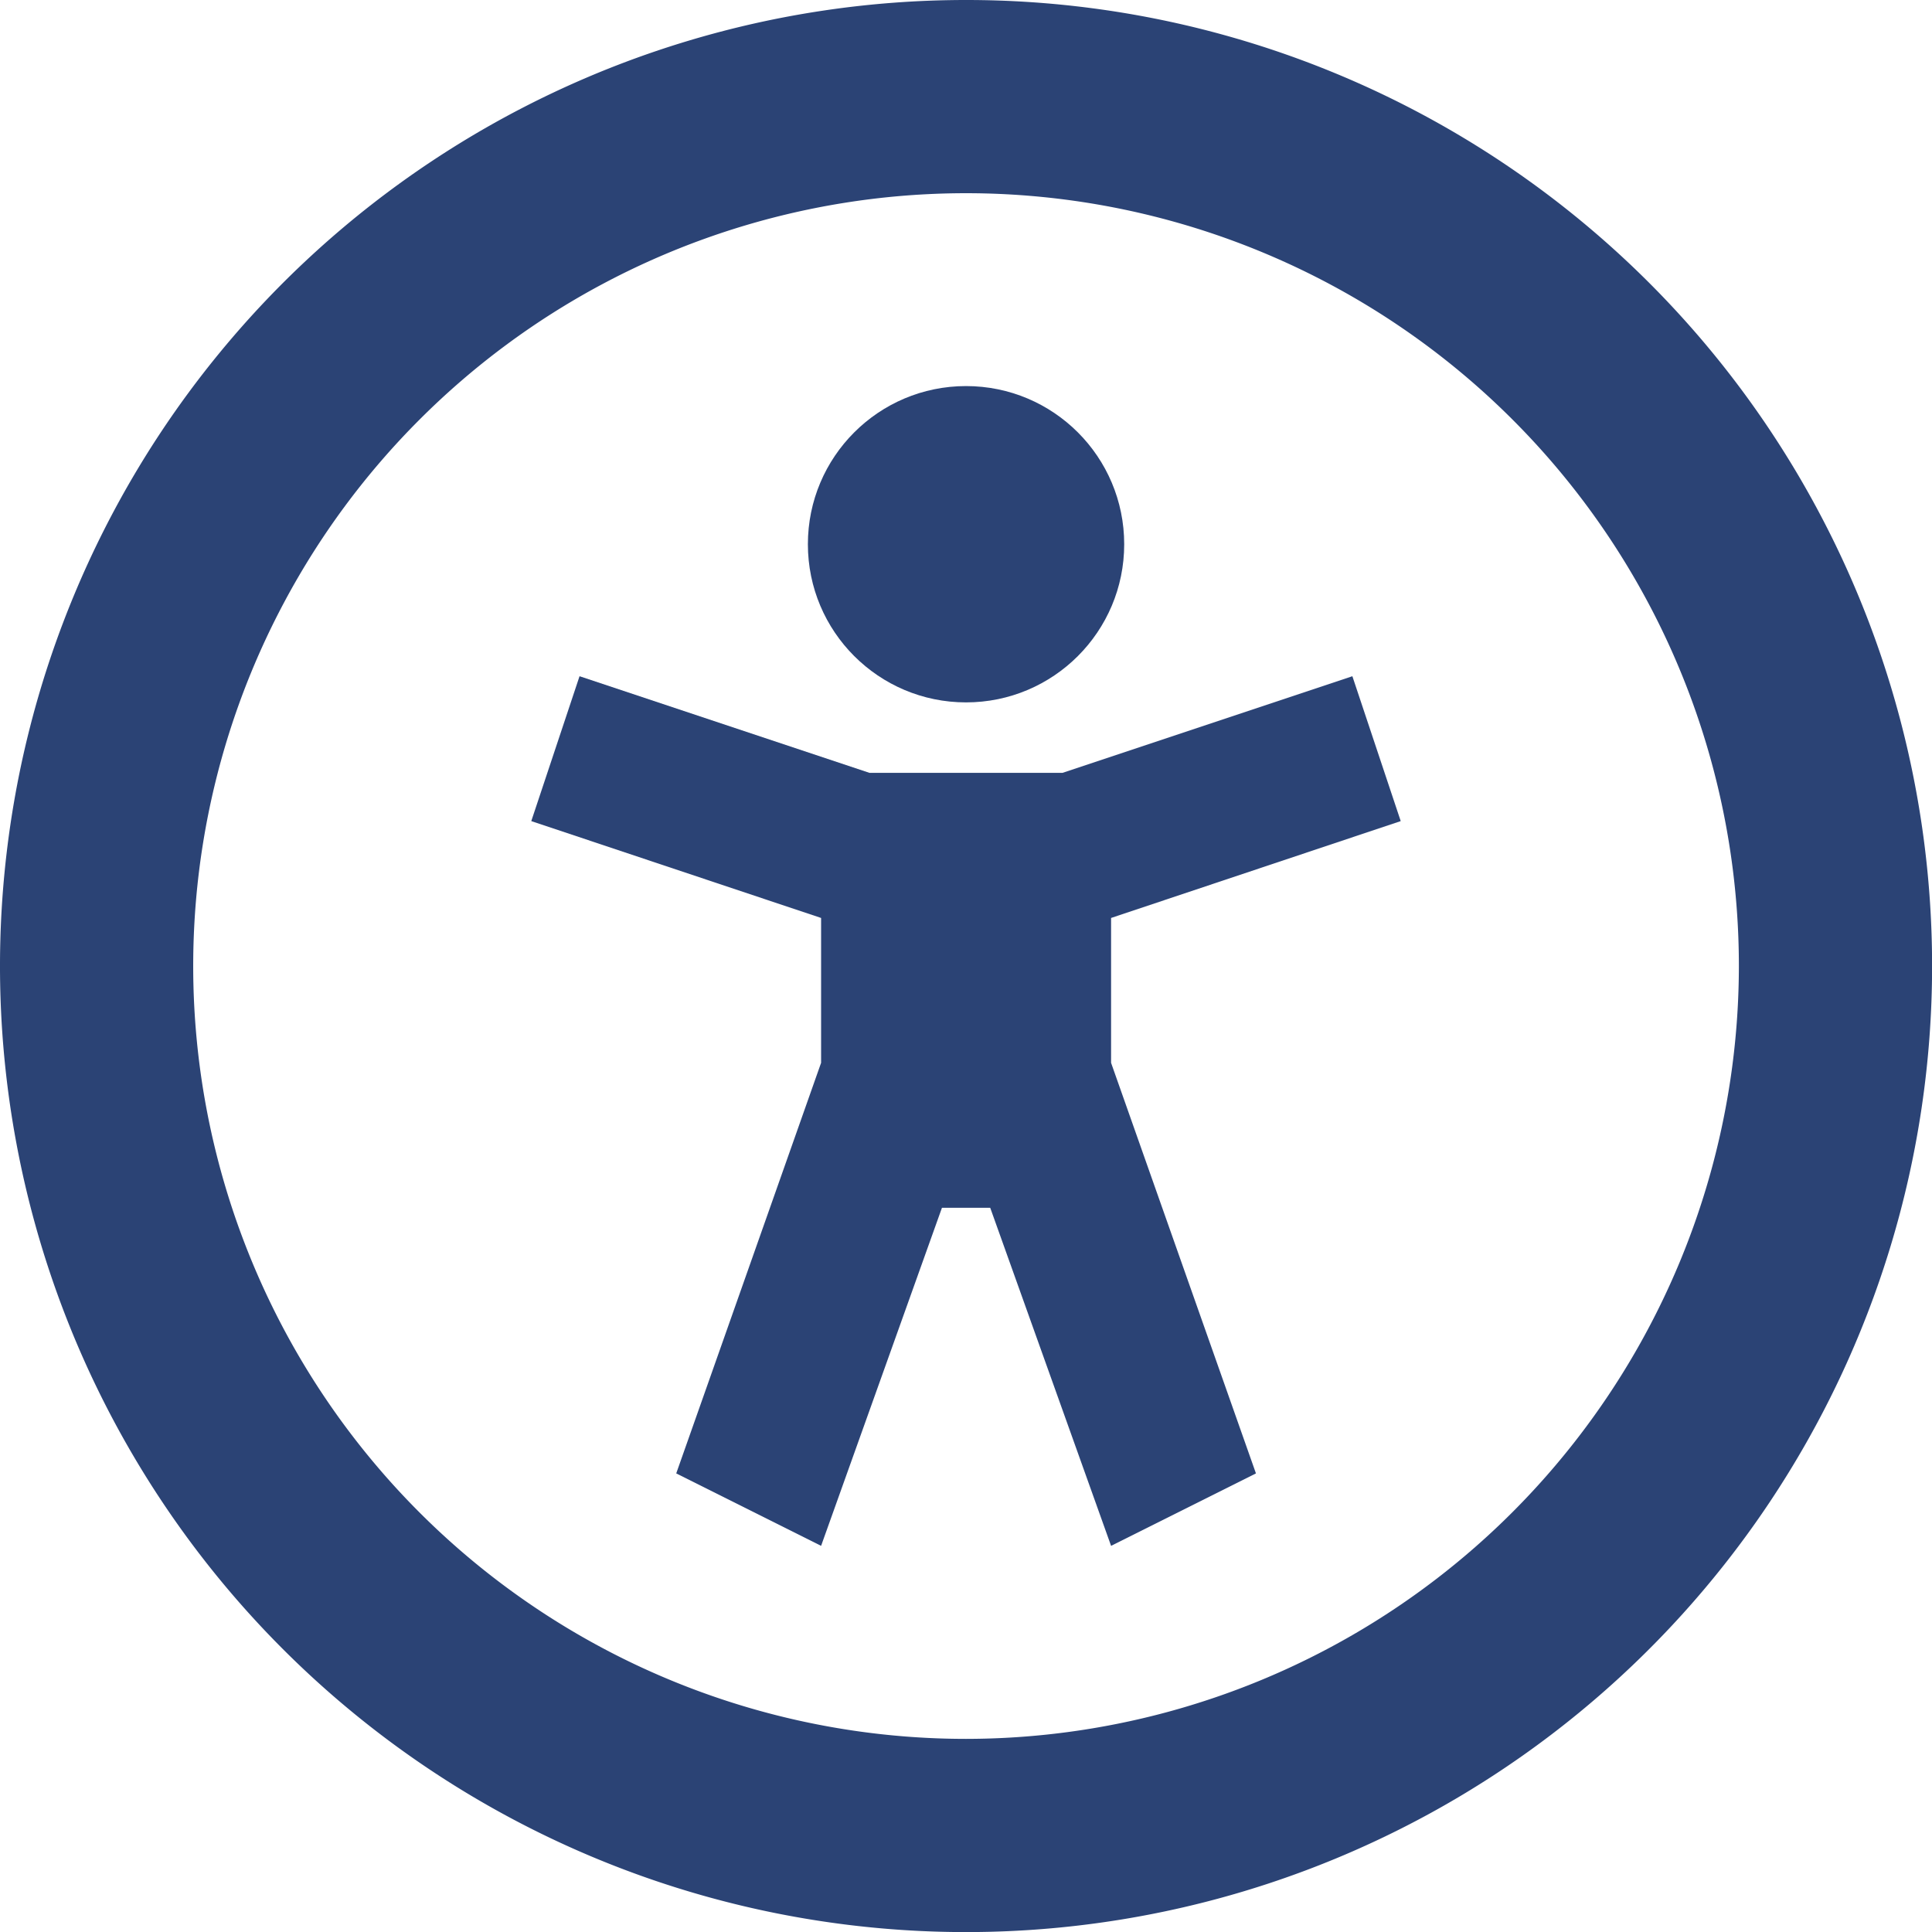 <svg xmlns="http://www.w3.org/2000/svg" width="22.379" height="22.379" viewBox="0 0 22.379 22.379">
  <g id="universal_8888906" transform="translate(-16 -16)">
    <circle id="Ellipse_5" data-name="Ellipse 5" cx="1.832" cy="1.832" r="1.832" transform="translate(25.358 20.472)" fill="#2b4375"/>
    <path id="Tracé_17" data-name="Tracé 17" d="M27.19,16a11.19,11.19,0,1,0,11.19,11.19A11.187,11.187,0,0,0,27.19,16Zm0,20.142a8.952,8.952,0,1,1,8.952-8.952A8.96,8.96,0,0,1,27.19,36.142Z" fill="#2b4375"/>
    <path id="Tracé_18" data-name="Tracé 18" d="M70.071,73.678,69.511,72l-3.357,1.119H63.916L60.559,72,60,73.678,63.357,74.8v1.678l-1.678,4.756,1.678.839,1.4-3.916h.559l1.4,3.916,1.678-.839-1.678-4.756V74.8Z" transform="translate(-37.846 -48.167)" fill="#2b4375"/>
  </g>
</svg>
